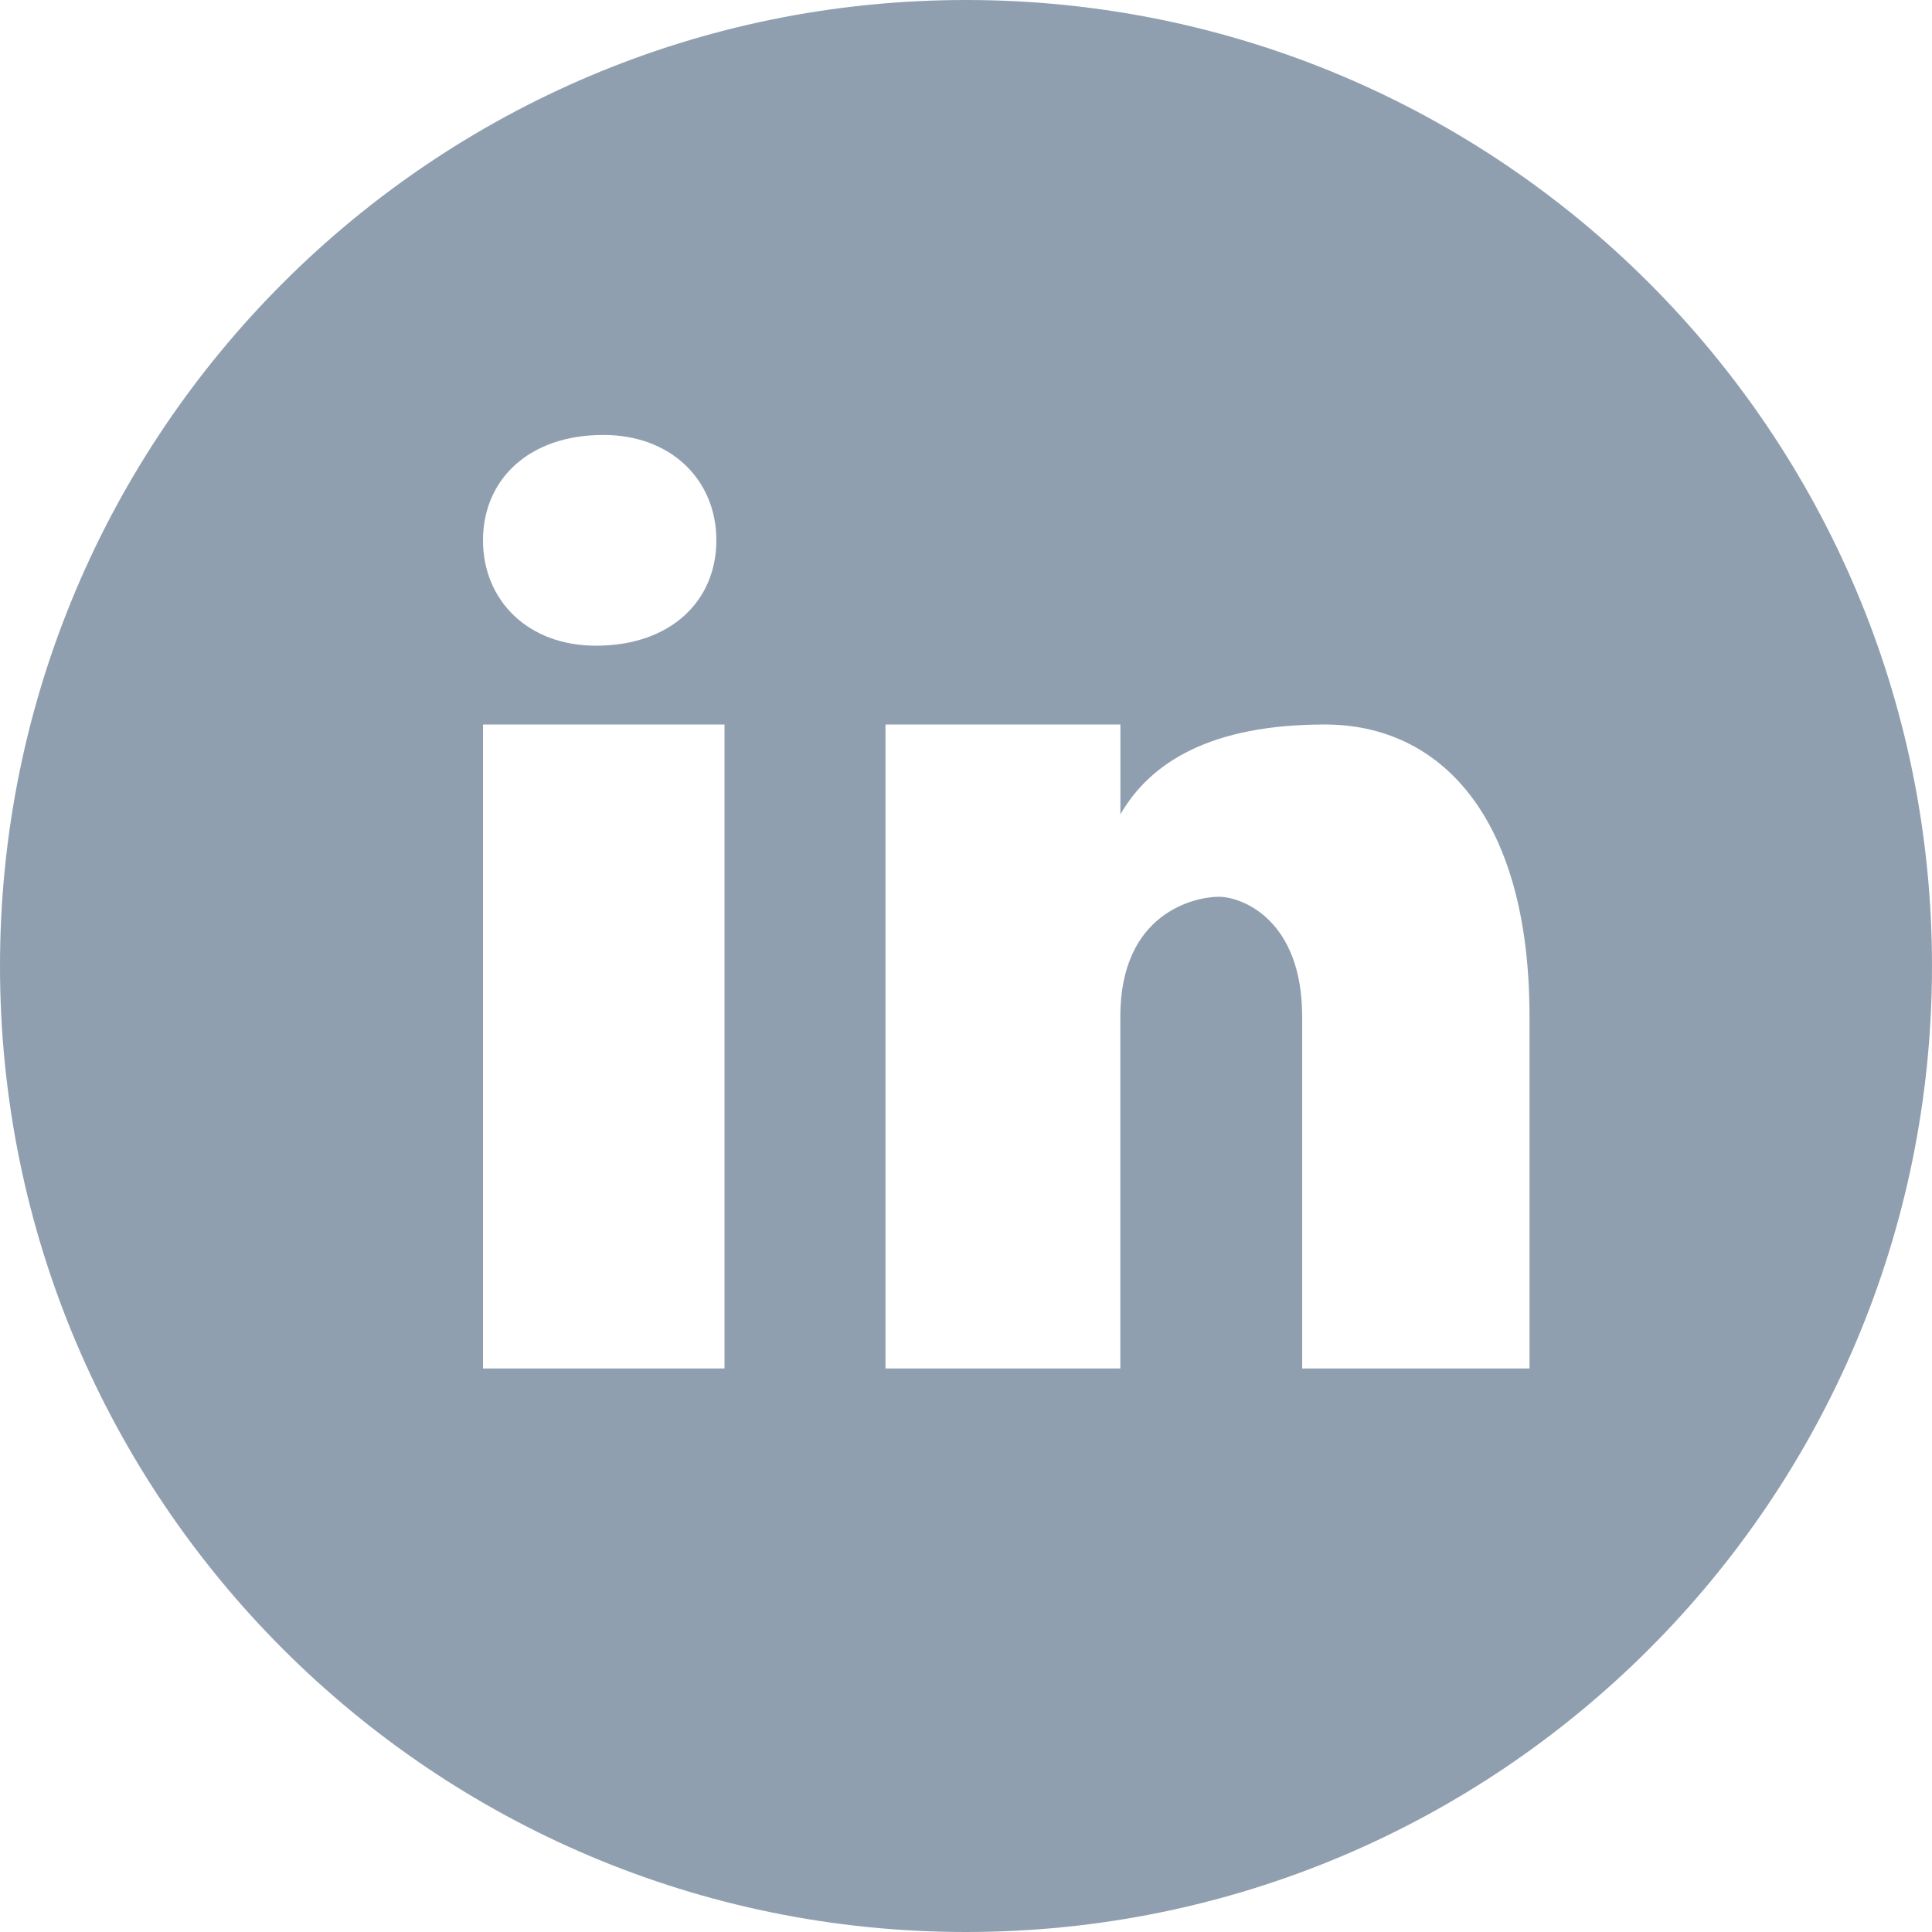 <svg xmlns="http://www.w3.org/2000/svg" width="24" height="24" viewBox="0 0 24 24">
    <path fill="#909FAF" fill-rule="nonzero" d="M12 0C5.373 0 0 5.373 0 12s5.373 12 12 12 12-5.373 12-12S18.627 0 12 0zM7.496 5.403c.842 0 1.403.561 1.403 1.309 0 .748-.561 1.309-1.496 1.309C6.561 8.022 6 7.46 6 6.712c0-.748.561-1.309 1.496-1.309zM9 17H6V9h3v8zm10 0h-2.824v-4.372c0-1.209-.753-1.488-1.035-1.488-.282 0-1.224.186-1.224 1.488V17H11V9h2.918v1.116C14.294 9.465 15.047 9 16.459 9S19 10.116 19 12.628V17z"/>
</svg>
